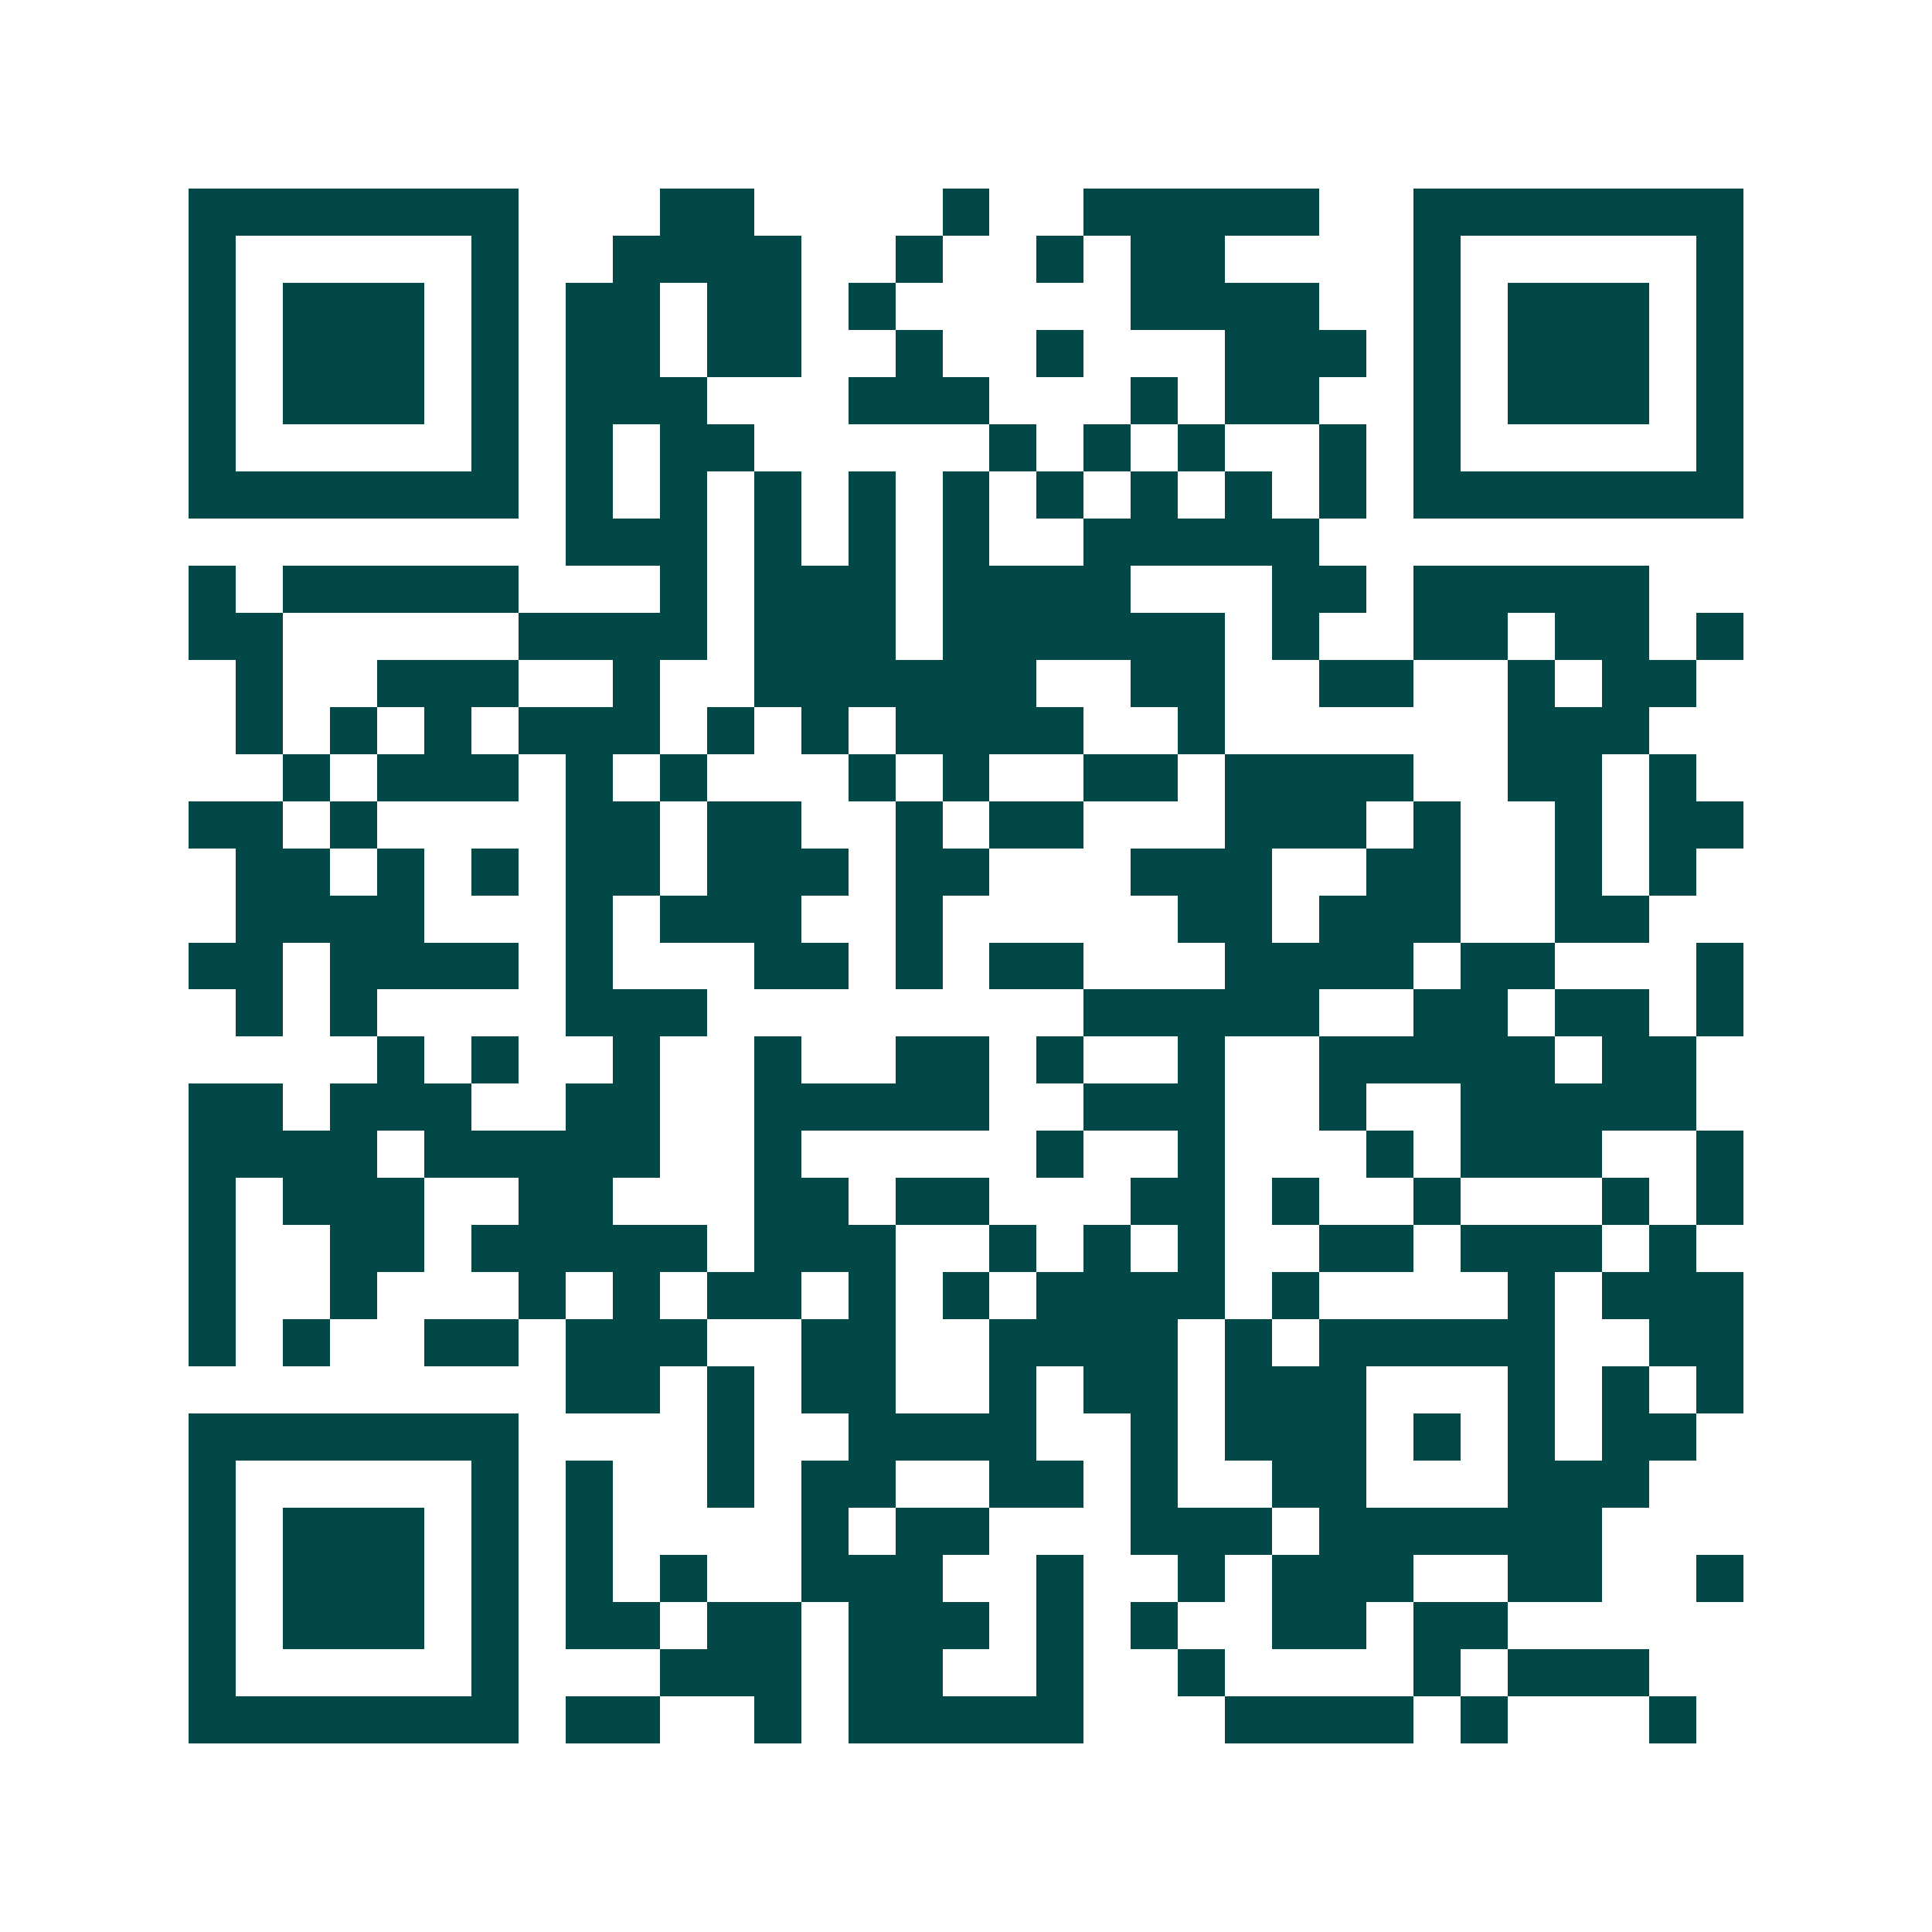 <svg xmlns="http://www.w3.org/2000/svg" width="200" height="200" viewBox="0 0 41 41" shape-rendering="crispEdges"><path fill="#ffffff" d="M0 0h41v41H0z"/><path stroke="#014847" d="M4 4.5h7m3 0h2m4 0h1m2 0h5m2 0h7M4 5.5h1m5 0h1m2 0h4m2 0h1m2 0h1m1 0h2m4 0h1m5 0h1M4 6.5h1m1 0h3m1 0h1m1 0h2m1 0h2m1 0h1m5 0h4m2 0h1m1 0h3m1 0h1M4 7.5h1m1 0h3m1 0h1m1 0h2m1 0h2m2 0h1m2 0h1m3 0h3m1 0h1m1 0h3m1 0h1M4 8.5h1m1 0h3m1 0h1m1 0h3m3 0h3m3 0h1m1 0h2m2 0h1m1 0h3m1 0h1M4 9.5h1m5 0h1m1 0h1m1 0h2m5 0h1m1 0h1m1 0h1m2 0h1m1 0h1m5 0h1M4 10.5h7m1 0h1m1 0h1m1 0h1m1 0h1m1 0h1m1 0h1m1 0h1m1 0h1m1 0h1m1 0h7M12 11.5h3m1 0h1m1 0h1m1 0h1m2 0h5M4 12.5h1m1 0h5m3 0h1m1 0h3m1 0h4m3 0h2m1 0h5M4 13.5h2m5 0h4m1 0h3m1 0h6m1 0h1m2 0h2m1 0h2m1 0h1M5 14.5h1m2 0h3m2 0h1m2 0h6m2 0h2m2 0h2m2 0h1m1 0h2M5 15.5h1m1 0h1m1 0h1m1 0h3m1 0h1m1 0h1m1 0h4m2 0h1m6 0h3M6 16.5h1m1 0h3m1 0h1m1 0h1m3 0h1m1 0h1m2 0h2m1 0h4m2 0h2m1 0h1M4 17.5h2m1 0h1m4 0h2m1 0h2m2 0h1m1 0h2m3 0h3m1 0h1m2 0h1m1 0h2M5 18.5h2m1 0h1m1 0h1m1 0h2m1 0h3m1 0h2m3 0h3m2 0h2m2 0h1m1 0h1M5 19.5h4m3 0h1m1 0h3m2 0h1m5 0h2m1 0h3m2 0h2M4 20.5h2m1 0h4m1 0h1m3 0h2m1 0h1m1 0h2m3 0h4m1 0h2m3 0h1M5 21.5h1m1 0h1m4 0h3m8 0h5m2 0h2m1 0h2m1 0h1M8 22.5h1m1 0h1m2 0h1m2 0h1m2 0h2m1 0h1m2 0h1m2 0h5m1 0h2M4 23.5h2m1 0h3m2 0h2m2 0h5m2 0h3m2 0h1m2 0h5M4 24.5h4m1 0h5m2 0h1m5 0h1m2 0h1m3 0h1m1 0h3m2 0h1M4 25.5h1m1 0h3m2 0h2m3 0h2m1 0h2m3 0h2m1 0h1m2 0h1m3 0h1m1 0h1M4 26.5h1m2 0h2m1 0h5m1 0h3m2 0h1m1 0h1m1 0h1m2 0h2m1 0h3m1 0h1M4 27.5h1m2 0h1m3 0h1m1 0h1m1 0h2m1 0h1m1 0h1m1 0h4m1 0h1m4 0h1m1 0h3M4 28.5h1m1 0h1m2 0h2m1 0h3m2 0h2m2 0h4m1 0h1m1 0h5m2 0h2M12 29.5h2m1 0h1m1 0h2m2 0h1m1 0h2m1 0h3m3 0h1m1 0h1m1 0h1M4 30.5h7m4 0h1m2 0h4m2 0h1m1 0h3m1 0h1m1 0h1m1 0h2M4 31.5h1m5 0h1m1 0h1m2 0h1m1 0h2m2 0h2m1 0h1m2 0h2m3 0h3M4 32.5h1m1 0h3m1 0h1m1 0h1m4 0h1m1 0h2m3 0h3m1 0h6M4 33.5h1m1 0h3m1 0h1m1 0h1m1 0h1m2 0h3m2 0h1m2 0h1m1 0h3m2 0h2m2 0h1M4 34.5h1m1 0h3m1 0h1m1 0h2m1 0h2m1 0h3m1 0h1m1 0h1m2 0h2m1 0h2M4 35.5h1m5 0h1m3 0h3m1 0h2m2 0h1m2 0h1m4 0h1m1 0h3M4 36.5h7m1 0h2m2 0h1m1 0h5m3 0h4m1 0h1m3 0h1"/></svg>
